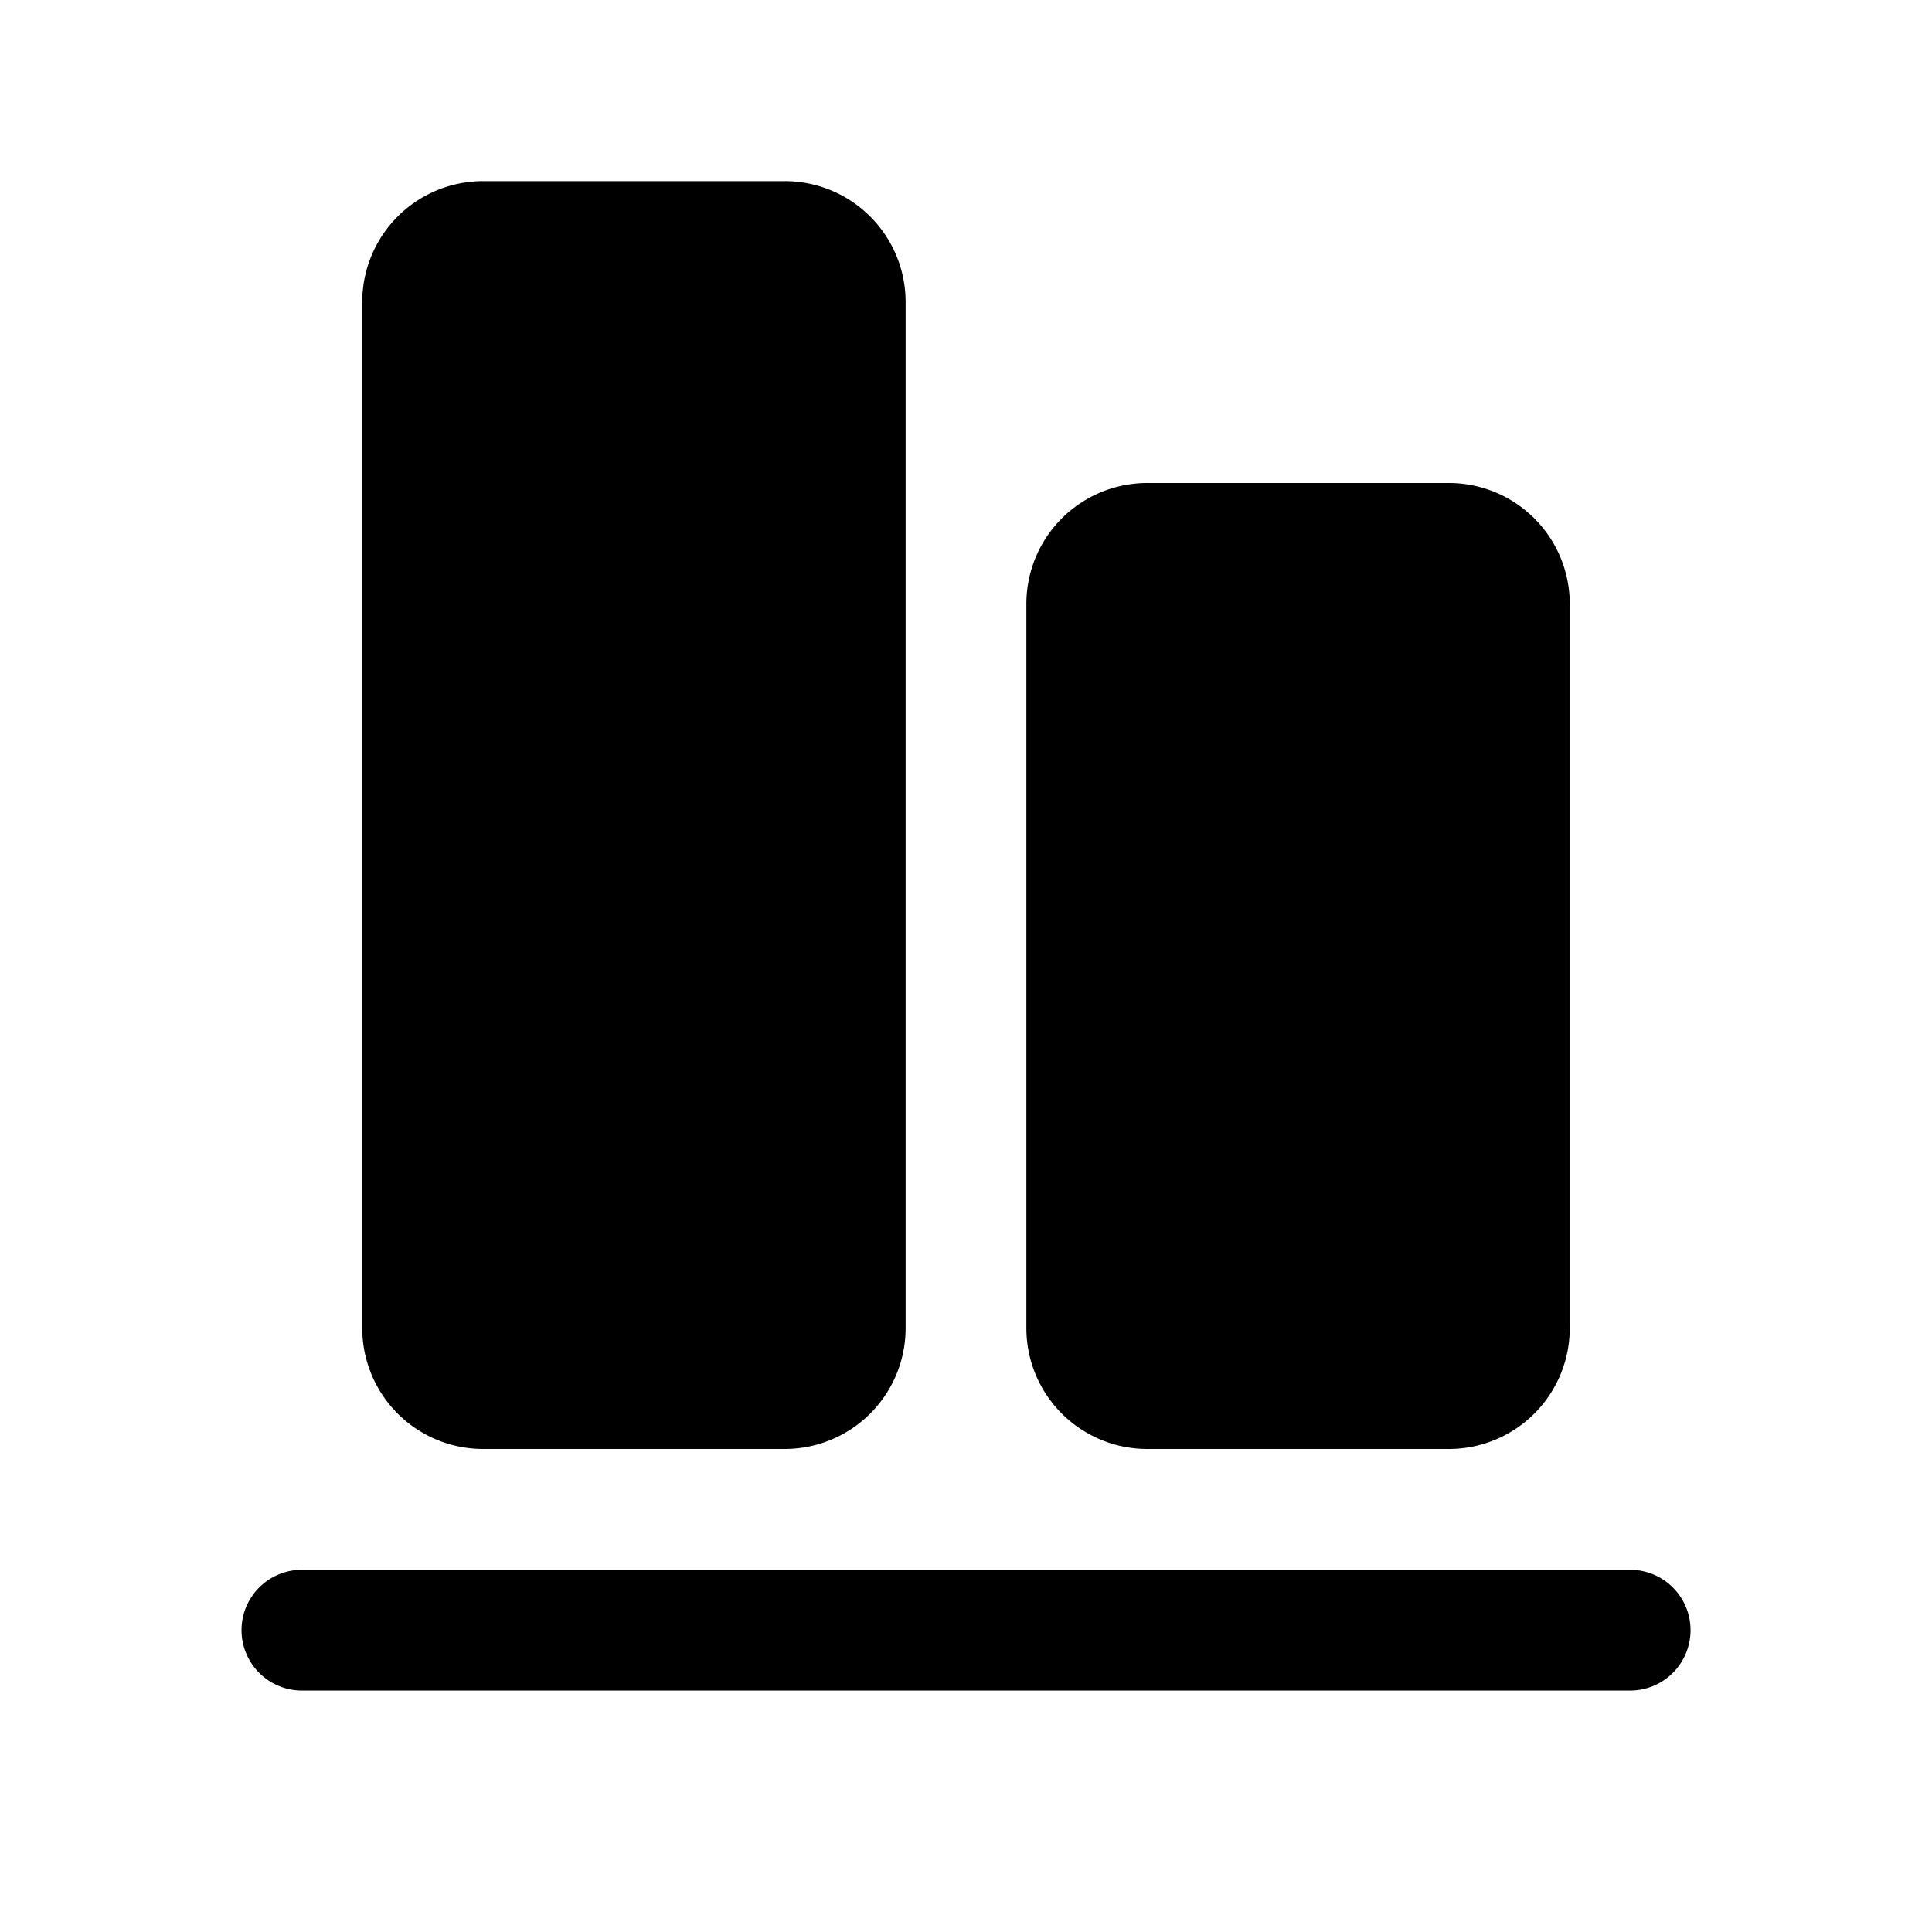 <?xml version="1.0" encoding="utf-8"?>
<svg fill="#000000" width="800px" height="800px" viewBox="0 0 256 256" id="Flat" xmlns="http://www.w3.org/2000/svg">
  <path d="M224.005,216.006a8,8,0,0,1-8,8h-176a8,8,0,1,1,0-16h176A8,8,0,0,1,224.005,216.006ZM152,192h40a16.018,16.018,0,0,0,16-16V80a16.018,16.018,0,0,0-16-16H152a16.018,16.018,0,0,0-16,16v96A16.018,16.018,0,0,0,152,192Zm-88,0h40a16.018,16.018,0,0,0,16-16V40a16.018,16.018,0,0,0-16-16H64A16.018,16.018,0,0,0,48,40V176A16.018,16.018,0,0,0,64,192Z"/>
</svg>